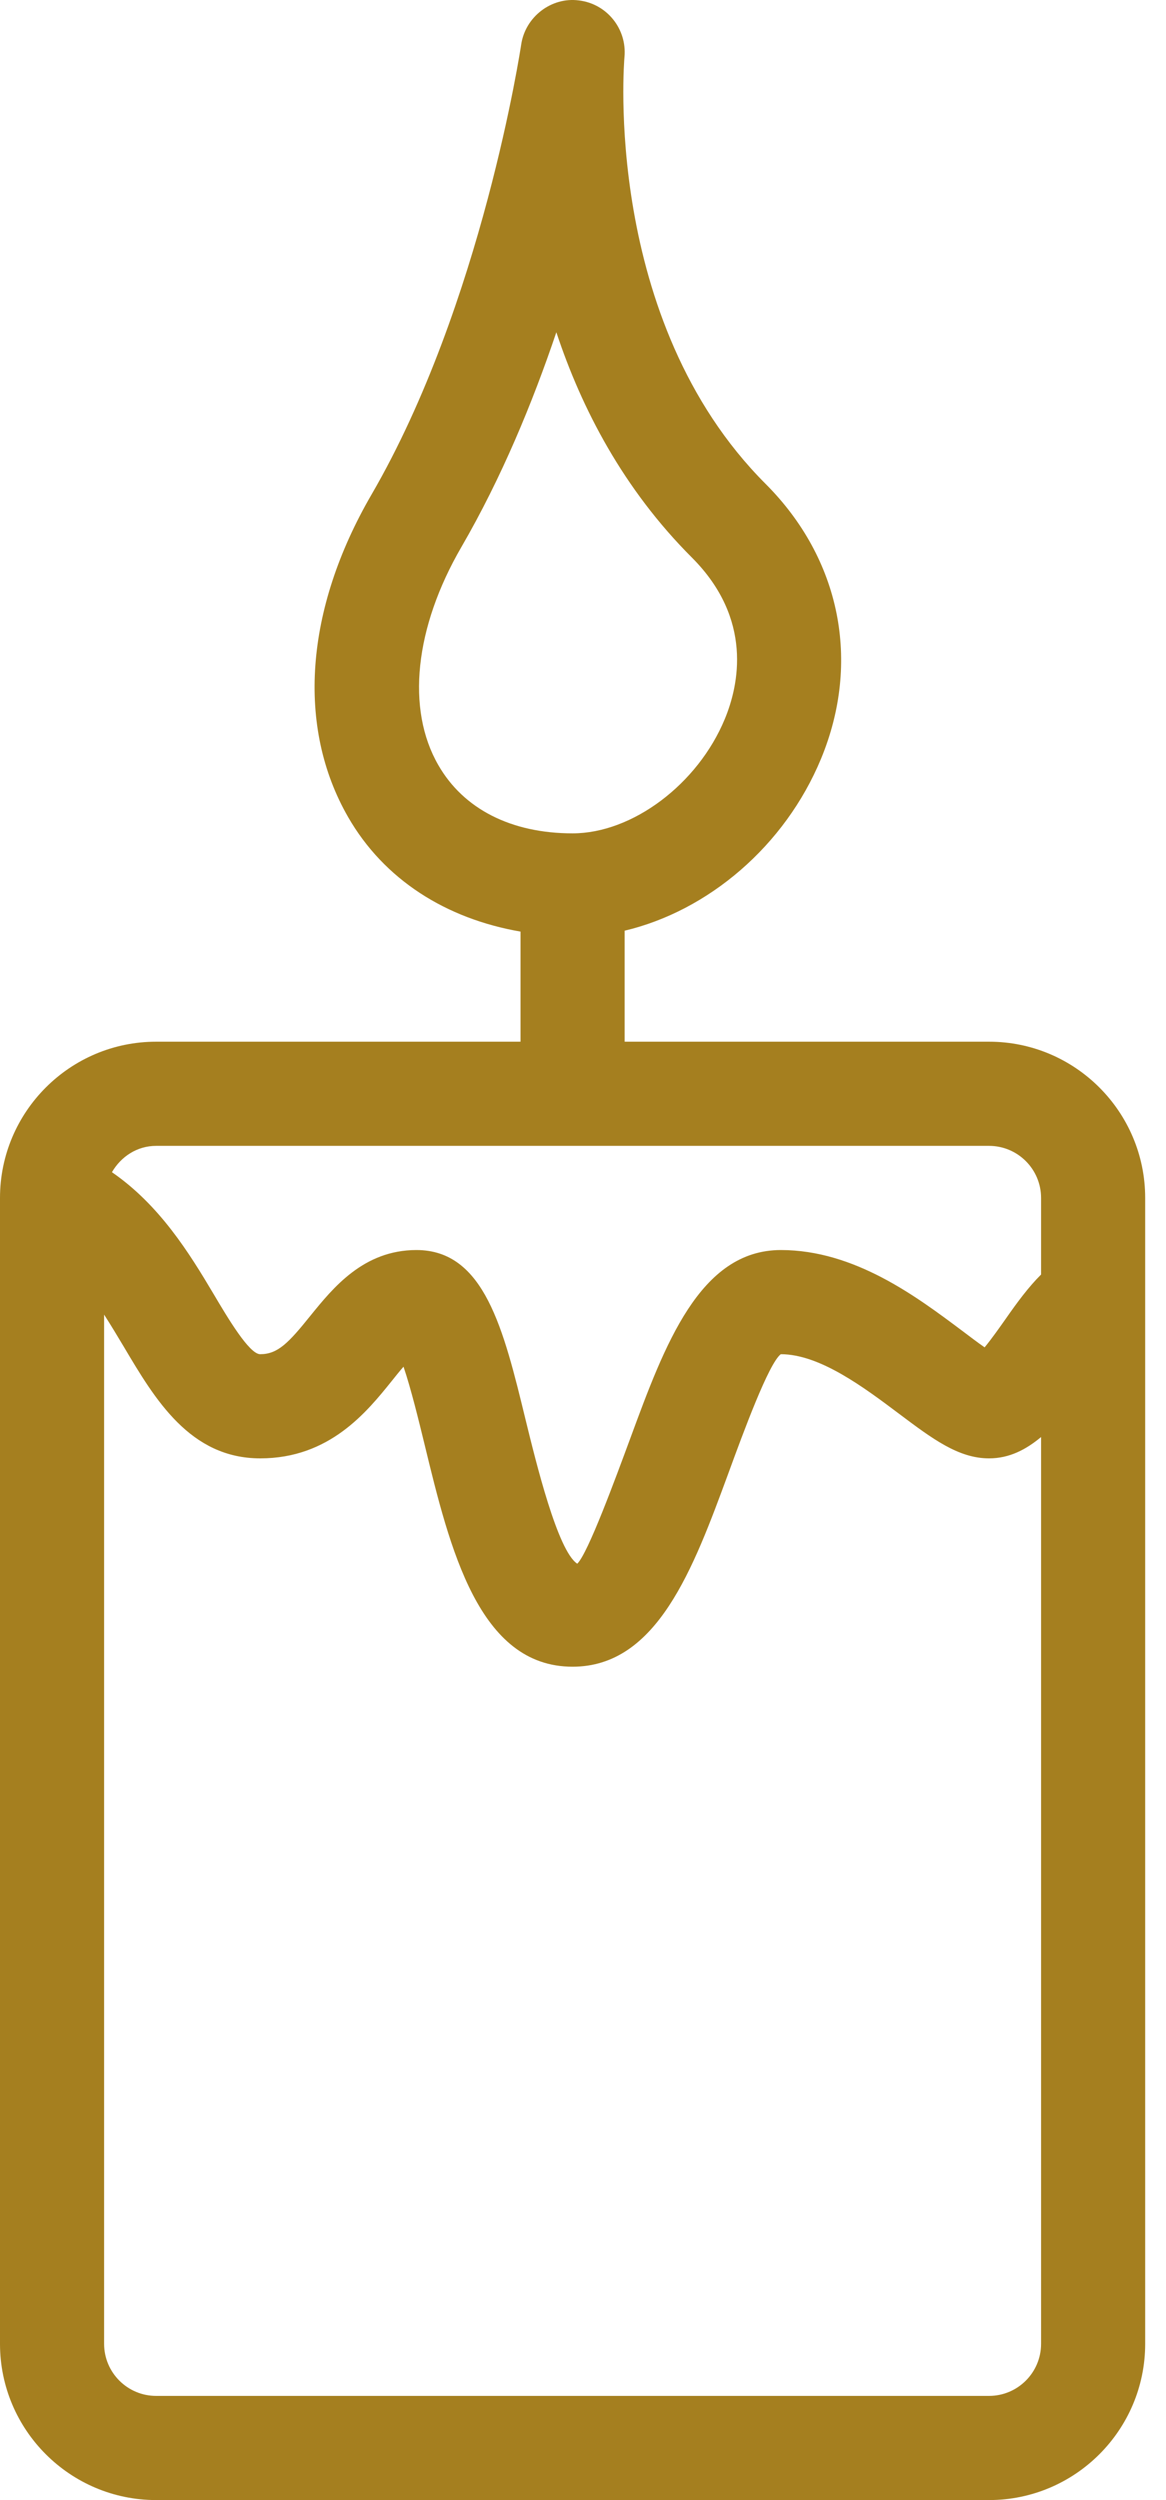 <?xml version="1.0" encoding="UTF-8"?> <svg xmlns="http://www.w3.org/2000/svg" width="14" height="30" viewBox="0 0 14 30" fill="none"><path d="M11.875 12.5H7.5V11.168C8.504 10.93 9.424 10.152 9.858 9.105C10.34 7.94 10.092 6.707 9.193 5.807C7.226 3.841 7.495 0.715 7.498 0.684C7.529 0.346 7.286 0.045 6.95 0.005C6.623 -0.038 6.308 0.199 6.258 0.534C6.253 0.565 5.788 3.651 4.46 5.936C3.66 7.314 3.558 8.724 4.18 9.805C4.611 10.554 5.353 11.024 6.25 11.179V12.5H1.875C0.841 12.5 0 13.341 0 14.375V14.387C0 14.393 0 14.396 0 14.401V28.125C0 29.159 0.841 30 1.875 30H11.875C12.909 30 13.75 29.159 13.75 28.125V14.375C13.75 13.341 12.909 12.5 11.875 12.5ZM5.263 9.181C4.875 8.509 4.979 7.53 5.54 6.564C6.02 5.737 6.394 4.834 6.68 3.987C6.984 4.905 7.485 5.869 8.309 6.692C9.044 7.429 8.871 8.221 8.703 8.627C8.379 9.41 7.593 10 6.875 10C6.139 10 5.566 9.709 5.263 9.181ZM12.5 28.125C12.5 28.47 12.22 28.75 11.875 28.75H1.875C1.53 28.75 1.25 28.47 1.25 28.125V15.775C1.331 15.901 1.41 16.032 1.488 16.163C1.86 16.79 2.281 17.5 3.125 17.5C3.958 17.5 4.406 16.941 4.705 16.57C4.744 16.521 4.795 16.457 4.845 16.4C4.934 16.661 5.028 17.047 5.098 17.334C5.401 18.584 5.748 20 6.875 20C7.89 20 8.324 18.823 8.744 17.683C8.925 17.188 9.23 16.359 9.375 16.25C9.843 16.25 10.373 16.648 10.799 16.968C11.195 17.265 11.508 17.5 11.875 17.5C12.12 17.5 12.32 17.394 12.5 17.244V28.125ZM12.5 15.294C12.35 15.443 12.214 15.627 12.078 15.822C12.008 15.921 11.908 16.064 11.822 16.168C11.736 16.108 11.635 16.031 11.55 15.967C11.006 15.56 10.261 15 9.376 15C8.4 15 7.979 16.144 7.571 17.251C7.391 17.738 7.059 18.642 6.931 18.764C6.695 18.61 6.436 17.547 6.311 17.038C6.045 15.944 5.815 15 5 15C4.364 15 3.998 15.455 3.729 15.786C3.464 16.116 3.335 16.25 3.124 16.25C2.993 16.25 2.734 15.814 2.563 15.525C2.272 15.035 1.915 14.459 1.344 14.066C1.452 13.88 1.645 13.75 1.875 13.75H11.875C12.22 13.75 12.5 14.03 12.5 14.375V15.294Z" fill="#A57F1F"></path></svg> 